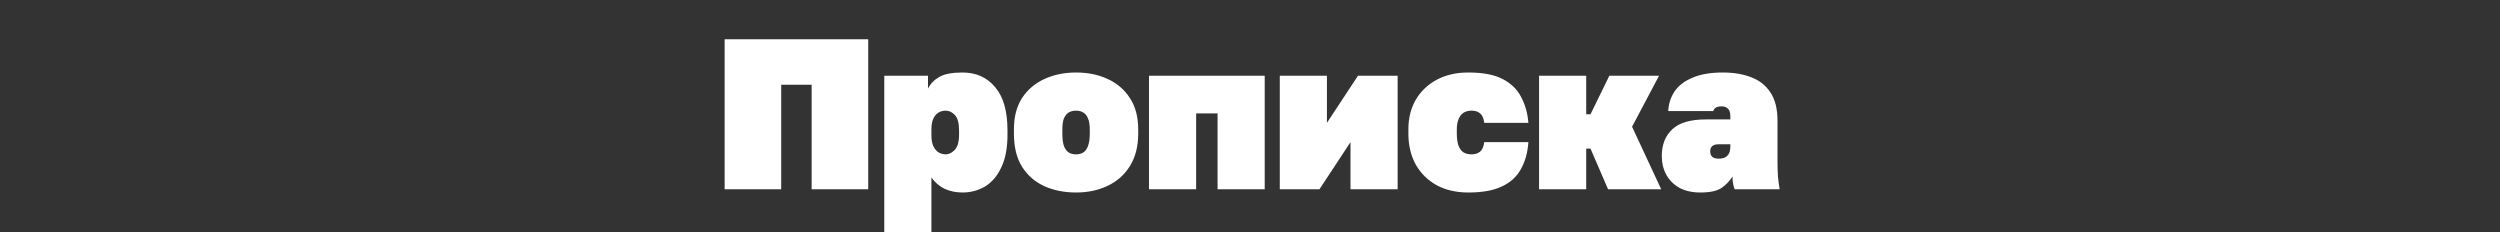 <svg xmlns="http://www.w3.org/2000/svg" width="1400" height="130" viewBox="0 0 1400 130" fill="none"><rect x="0" y="0" width="1400" height="130" fill="#333333" stroke="none"/><path d="M405.796 106V22H486.196V106H454.516V47.44H437.476V106H405.796ZM495.196 130V42.4H519.676V49.6C521.116 46.8 523.276 44.6 526.156 43C529.036 41.4 533.316 40.6 538.996 40.6C546.596 40.6 552.676 43.32 557.236 48.76C561.876 54.12 564.196 62.2 564.196 73V75.4C564.196 82.84 563.036 88.96 560.716 93.76C558.476 98.56 555.436 102.12 551.596 104.44C547.756 106.68 543.556 107.8 538.996 107.8C535.396 107.8 532.076 107.12 529.036 105.76C526.076 104.32 523.596 102.2 521.596 99.4V130H495.196ZM529.636 86.44C531.316 86.44 532.956 85.64 534.556 84.04C536.236 82.36 537.076 79.48 537.076 75.4V73C537.076 69 536.316 66.16 534.796 64.48C533.276 62.8 531.516 61.96 529.516 61.96C528.156 61.96 526.836 62.32 525.556 63.04C524.356 63.76 523.396 64.88 522.676 66.4C521.956 67.92 521.596 69.92 521.596 72.4V76C521.596 78.48 521.996 80.52 522.796 82.12C523.596 83.64 524.596 84.76 525.796 85.48C527.076 86.12 528.356 86.44 529.636 86.44ZM602.596 107.8C596.116 107.8 590.236 106.64 584.956 104.32C579.676 101.92 575.476 98.28 572.356 93.4C569.316 88.52 567.796 82.32 567.796 74.8V72.4C567.796 65.44 569.316 59.6 572.356 54.88C575.476 50.16 579.676 46.6 584.956 44.2C590.236 41.8 596.116 40.6 602.596 40.6C609.156 40.6 615.036 41.8 620.236 44.2C625.516 46.6 629.676 50.16 632.716 54.88C635.836 59.6 637.396 65.44 637.396 72.4V74.8C637.396 82 635.836 88.08 632.716 93.04C629.676 97.92 625.516 101.6 620.236 104.08C615.036 106.56 609.156 107.8 602.596 107.8ZM602.596 86.44C604.196 86.44 605.556 86.08 606.676 85.36C607.876 84.56 608.756 83.32 609.316 81.64C609.956 79.88 610.276 77.6 610.276 74.8V72.4C610.276 69.92 609.956 67.92 609.316 66.4C608.756 64.88 607.876 63.76 606.676 63.04C605.556 62.32 604.196 61.96 602.596 61.96C600.996 61.96 599.596 62.32 598.396 63.04C597.276 63.76 596.396 64.88 595.756 66.4C595.196 67.92 594.916 69.92 594.916 72.4V74.8C594.916 77.6 595.196 79.88 595.756 81.64C596.396 83.32 597.276 84.56 598.396 85.36C599.596 86.08 600.996 86.44 602.596 86.44ZM643.438 106V42.4H708.238V106H681.838V63.52H669.838V106H643.438ZM716.68 106V42.4H743.08V68.8L760.48 42.4H782.68V106H756.28V79.6L738.88 106H716.68ZM822.295 107.8C815.495 107.8 809.575 106.44 804.535 103.72C799.495 100.92 795.575 97.04 792.775 92.08C790.055 87.12 788.695 81.36 788.695 74.8V72.4C788.695 66.16 790.055 60.68 792.775 55.96C795.575 51.16 799.495 47.4 804.535 44.68C809.575 41.96 815.495 40.6 822.295 40.6C830.455 40.6 836.895 41.84 841.615 44.32C846.335 46.8 849.775 50.2 851.935 54.52C854.175 58.76 855.495 63.52 855.895 68.8H831.175C830.855 66.24 830.095 64.48 828.895 63.52C827.695 62.48 826.095 61.96 824.095 61.96C822.335 61.96 820.815 62.36 819.535 63.16C818.335 63.96 817.415 65.16 816.775 66.76C816.135 68.28 815.815 70.16 815.815 72.4V74.8C815.815 77.36 816.095 79.52 816.655 81.28C817.295 83.04 818.215 84.36 819.415 85.24C820.695 86.04 822.255 86.44 824.095 86.44C825.935 86.44 827.495 85.96 828.775 85C830.055 83.96 830.855 82.16 831.175 79.6H855.895C855.495 85.44 854.095 90.48 851.695 94.72C849.375 98.96 845.815 102.2 841.015 104.44C836.295 106.68 830.055 107.8 822.295 107.8ZM861.876 106V42.4H888.276V64H890.676L901.236 42.4H929.076L913.956 70.96L930.276 106H900.516L890.676 83.2H888.276V106H861.876ZM952.195 107.8C947.635 107.8 943.715 106.92 940.435 105.16C937.235 103.32 934.795 100.88 933.115 97.84C931.435 94.72 930.595 91.24 930.595 87.4C930.595 81.08 932.555 76.08 936.475 72.4C940.395 68.72 946.635 66.88 955.195 66.88H968.995V65.2C968.995 63.12 968.555 61.68 967.675 60.88C966.795 60 965.635 59.56 964.195 59.56C962.675 59.56 961.555 59.8 960.835 60.28C960.195 60.68 959.715 61.32 959.395 62.2H934.195C934.435 58.04 935.635 54.36 937.795 51.16C940.035 47.88 943.395 45.32 947.875 43.48C952.355 41.56 957.995 40.6 964.795 40.6C970.795 40.6 976.075 41.48 980.635 43.24C985.275 45 988.875 47.84 991.435 51.76C994.075 55.68 995.395 60.96 995.395 67.6V89.8C995.395 93.16 995.475 96.12 995.635 98.68C995.875 101.16 996.195 103.6 996.595 106H971.395C971.075 105.12 970.795 104.16 970.555 103.12C970.315 102.08 970.195 100.64 970.195 98.8C968.755 101.2 966.755 103.32 964.195 105.16C961.635 106.92 957.635 107.8 952.195 107.8ZM962.395 88.84C963.915 88.84 965.155 88.6 966.115 88.12C967.075 87.56 967.795 86.8 968.275 85.84C968.755 84.8 968.995 83.52 968.995 82V80.8H962.395C960.875 80.8 959.715 81.12 958.915 81.76C958.115 82.4 957.715 83.4 957.715 84.76C957.715 86.12 958.115 87.16 958.915 87.88C959.715 88.52 960.875 88.84 962.395 88.84Z" fill="white"></path></svg>